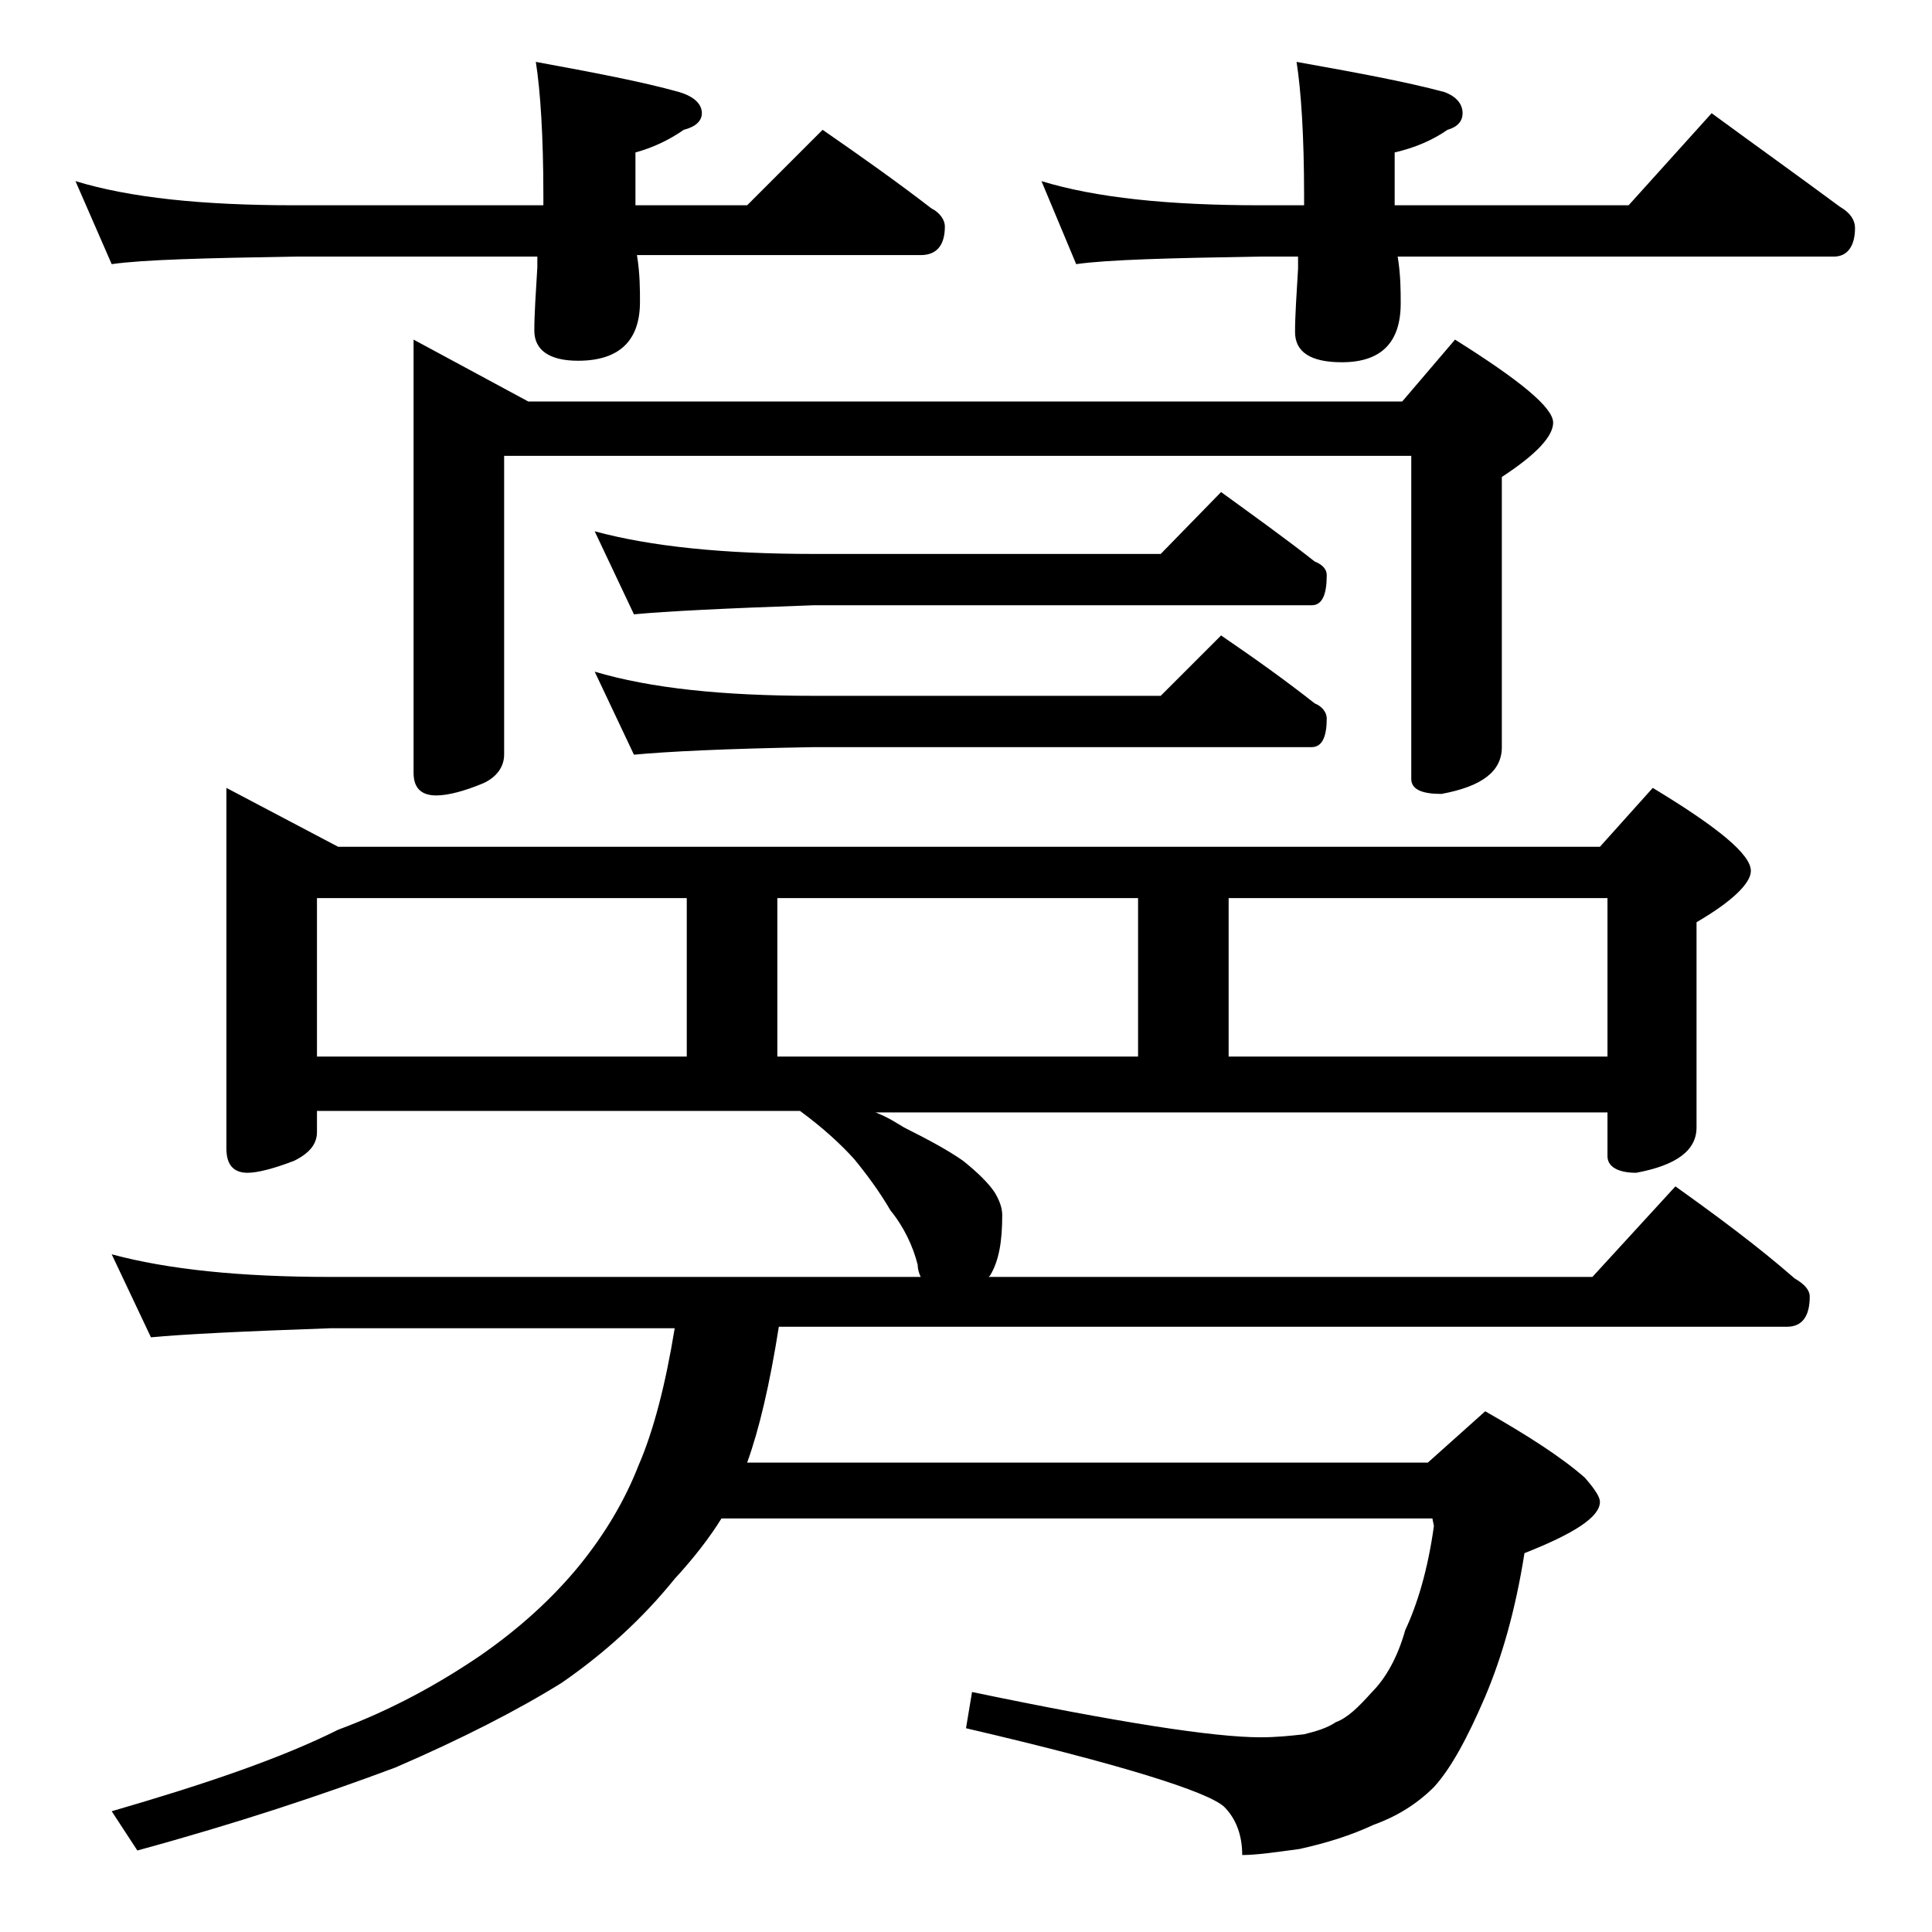 <?xml version="1.0" encoding="utf-8"?>
<!-- Generator: Adobe Illustrator 18.0.0, SVG Export Plug-In . SVG Version: 6.00 Build 0)  -->
<!DOCTYPE svg PUBLIC "-//W3C//DTD SVG 1.1//EN" "http://www.w3.org/Graphics/SVG/1.1/DTD/svg11.dtd">
<svg version="1.1" id="Layer_1" xmlns="http://www.w3.org/2000/svg" xmlns:xlink="http://www.w3.org/1999/xlink" x="0px" y="0px"
	 viewBox="0 0 128 128" enable-background="new 0 0 128 128" xml:space="preserve">
<path d="M5,12c3.6,1.1,8.4,1.6,14.5,1.6H36V13c0-4-0.2-7-0.5-8.9c3.8,0.7,7,1.3,9.5,2c1,0.3,1.5,0.8,1.5,1.4c0,0.5-0.4,0.9-1.2,1.1
	c-1,0.7-2.1,1.2-3.2,1.5v3.5h7.4l5-5c2.6,1.8,5,3.5,7.2,5.2c0.6,0.3,0.9,0.8,0.9,1.2c0,1.2-0.5,1.9-1.6,1.9H42.2
	c0.2,1.2,0.2,2.3,0.2,3.1c0,2.6-1.4,3.9-4.1,3.9c-1.9,0-2.9-0.7-2.9-2c0-1.1,0.1-2.5,0.2-4.2V17H19.5c-5.9,0.1-10,0.2-12.1,0.5L5,12
	z M15,52.2l7.4,3.9H106l3.5-3.9c4.3,2.6,6.5,4.4,6.5,5.5c0,0.8-1.2,2-3.6,3.4v13.6c0,1.5-1.3,2.5-4,3c-1.2,0-1.9-0.4-1.9-1.1v-2.9
	H58c0.8,0.3,1.4,0.7,1.9,1c1.6,0.8,2.9,1.5,3.9,2.2c1,0.8,1.7,1.5,2.1,2.1c0.3,0.5,0.5,1,0.5,1.5c0,1.7-0.2,3-0.8,4l-0.1,0.1h40
	l5.5-6c2.8,2,5.5,4,7.9,6.1c0.7,0.4,1,0.8,1,1.2c0,1.3-0.5,2-1.5,2H51.6c-0.6,3.8-1.3,6.8-2.1,9h45.1l3.8-3.4c2.8,1.6,5,3,6.6,4.4
	c0.7,0.8,1,1.3,1,1.6c0,1-1.7,2.1-5,3.4c-0.6,3.8-1.5,6.9-2.6,9.5c-1.2,2.8-2.3,4.8-3.4,6c-1.2,1.2-2.6,2-4,2.5
	c-1.5,0.7-3.1,1.2-4.9,1.6c-1.5,0.2-2.8,0.4-3.8,0.4c0-1.3-0.4-2.4-1.2-3.2c-1.1-1-6.8-2.8-17.1-5.2l0.4-2.4c9.6,2,16,3,19.1,3
	c1.1,0,2-0.1,2.9-0.2c0.8-0.2,1.5-0.4,2.1-0.8c0.8-0.3,1.5-1,2.4-2c0.9-0.9,1.7-2.3,2.2-4.1c0.8-1.7,1.5-4,1.9-6.9l-0.1-0.5H47.8
	c-0.8,1.3-1.9,2.7-3.1,4c-2.1,2.6-4.6,4.9-7.5,6.9c-2.9,1.8-6.6,3.7-11,5.6c-4.8,1.8-10.5,3.7-17.1,5.5L7.4,120
	c6.2-1.8,11.2-3.5,15-5.4c3.5-1.3,6.6-3,9.4-4.9c2.6-1.8,4.8-3.8,6.6-6c1.7-2.1,3-4.3,3.9-6.6c1-2.3,1.8-5.4,2.4-9.1H21.9
	c-5.8,0.2-9.8,0.4-11.9,0.6l-2.6-5.5c3.7,1,8.5,1.5,14.5,1.5H61c-0.1-0.2-0.2-0.5-0.2-0.8c-0.3-1.2-0.9-2.5-1.8-3.6
	c-0.7-1.2-1.5-2.3-2.4-3.4c-0.9-1-2.1-2.1-3.6-3.2H21V75c0,0.8-0.5,1.4-1.5,1.9c-1.3,0.5-2.4,0.8-3.1,0.8c-0.9,0-1.4-0.5-1.4-1.6
	V52.2z M21,70h24.5V59.5H21V70z M27.4,22.5l7.6,4.1h57.9l3.5-4.1c4.3,2.7,6.5,4.5,6.5,5.5c0,0.9-1.1,2.1-3.4,3.6v17.9
	c0,1.6-1.3,2.6-4,3.1c-1.3,0-2-0.3-2-1V30.2H33.4V50c0,0.8-0.5,1.5-1.4,1.9c-1.2,0.5-2.3,0.8-3.1,0.8c-1,0-1.5-0.5-1.5-1.5V22.5z
	 M39.4,35.2c3.7,1,8.5,1.5,14.5,1.5h23l4-4.1c2.2,1.6,4.3,3.1,6.2,4.6c0.5,0.2,0.8,0.5,0.8,0.9c0,1.3-0.3,2-1,2h-33
	c-5.8,0.2-9.8,0.4-11.9,0.6L39.4,35.2z M39.4,44.5c3.7,1.1,8.5,1.6,14.5,1.6h23l4-4c2.2,1.5,4.3,3,6.2,4.5c0.5,0.2,0.8,0.6,0.8,1
	c0,1.2-0.3,1.9-1,1.9h-33C48,49.6,44.1,49.8,42,50L39.4,44.5z M51.5,70h23.9V59.5H51.5V70z M69,12c3.6,1.1,8.4,1.6,14.5,1.6h2.9
	c0-0.2,0-0.5,0-0.6c0-4-0.2-7-0.5-8.9c3.9,0.7,7.2,1.3,9.8,2c0.8,0.3,1.2,0.8,1.2,1.4c0,0.5-0.3,0.9-1,1.1c-1,0.7-2.2,1.2-3.5,1.5
	v2.4c0,0.3,0,0.7,0,1.1h15.5l5.5-6.1c3,2.2,5.8,4.2,8.5,6.2c0.7,0.4,1,0.9,1,1.4c0,1.2-0.5,1.9-1.4,1.9H92.6
	c0.2,1.2,0.2,2.3,0.2,3.1c0,2.6-1.3,3.9-3.9,3.9c-2.1,0-3.1-0.7-3.1-2c0-1.1,0.1-2.5,0.2-4.2c0-0.3,0-0.6,0-0.8h-2.6
	c-5.9,0.1-10,0.2-12.1,0.5L69,12z M81.4,70h25.1V59.5H81.4V70z"/>
</svg>
